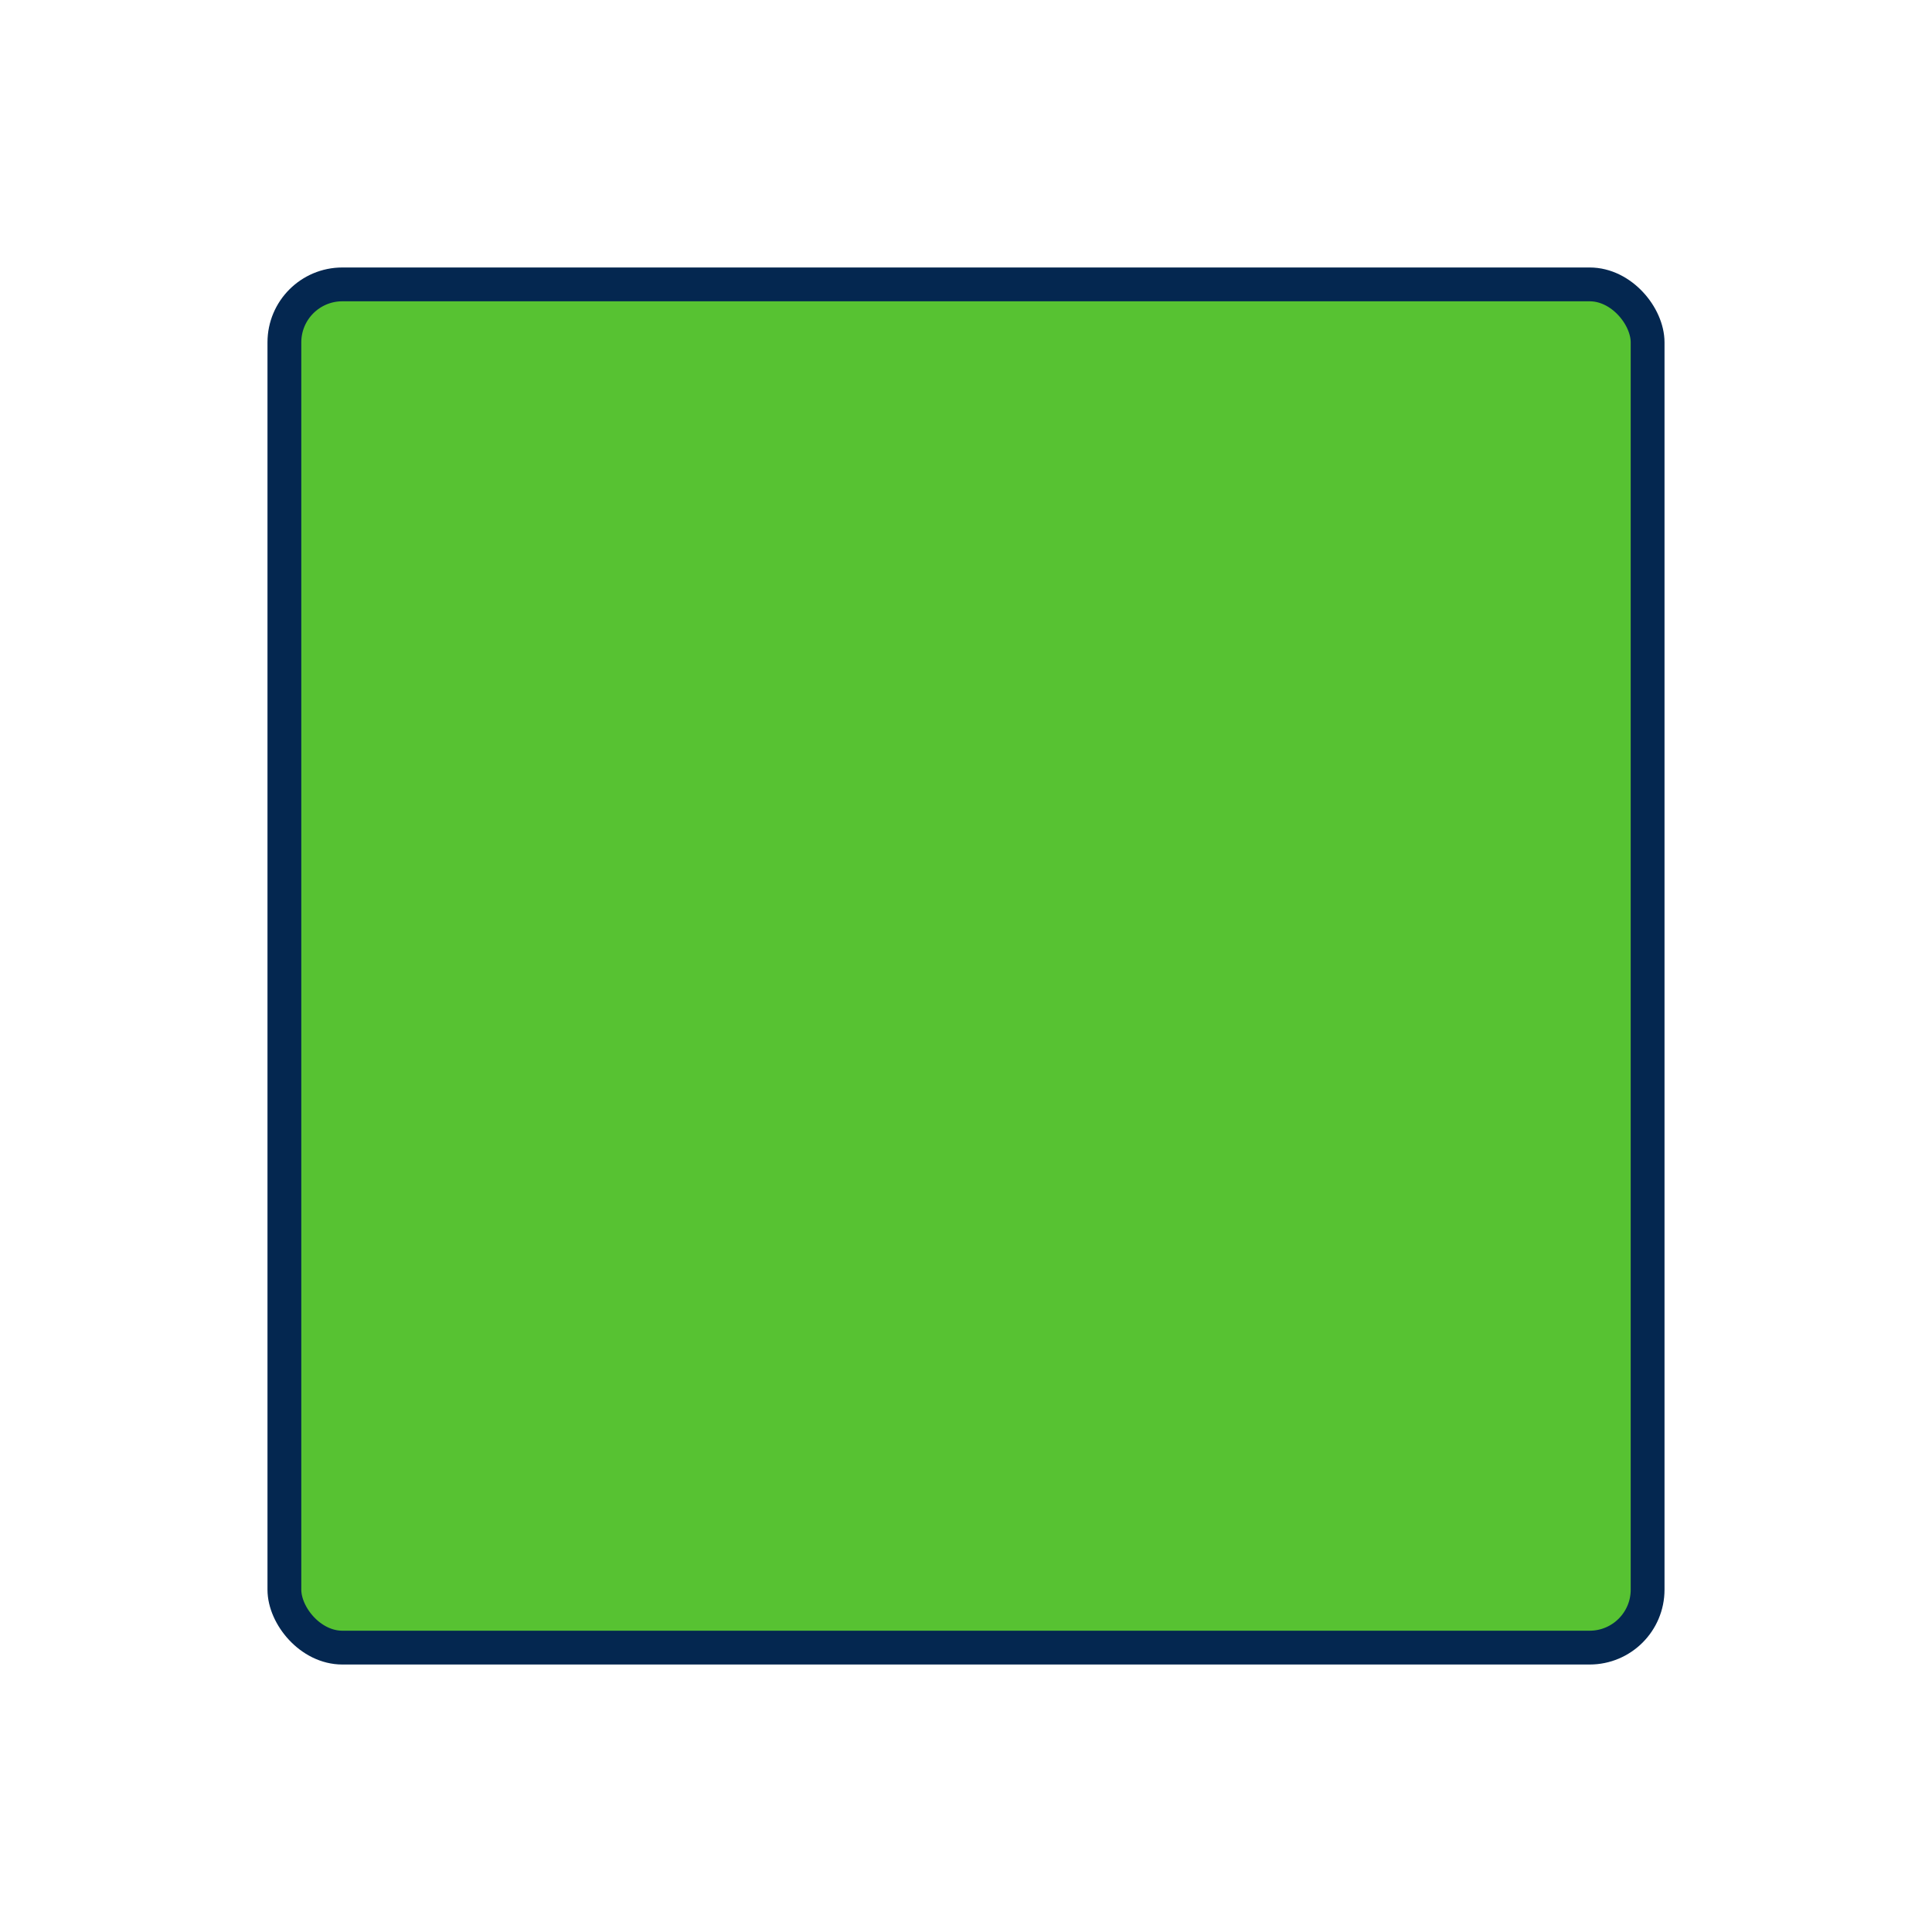 <svg xmlns="http://www.w3.org/2000/svg" viewBox="0 0 400 400"><defs><style>.cls-1{isolation:isolate;}.cls-2{fill:#57c232;stroke:#042750;stroke-linecap:round;stroke-linejoin:round;stroke-width:7px;mix-blend-mode:multiply;}</style></defs><g class="cls-1"><g id="Layer_1" data-name="Layer 1"><rect class="cls-2" x="58.88" y="58.88" width="282.24" height="282.24" rx="12"/></g></g></svg>